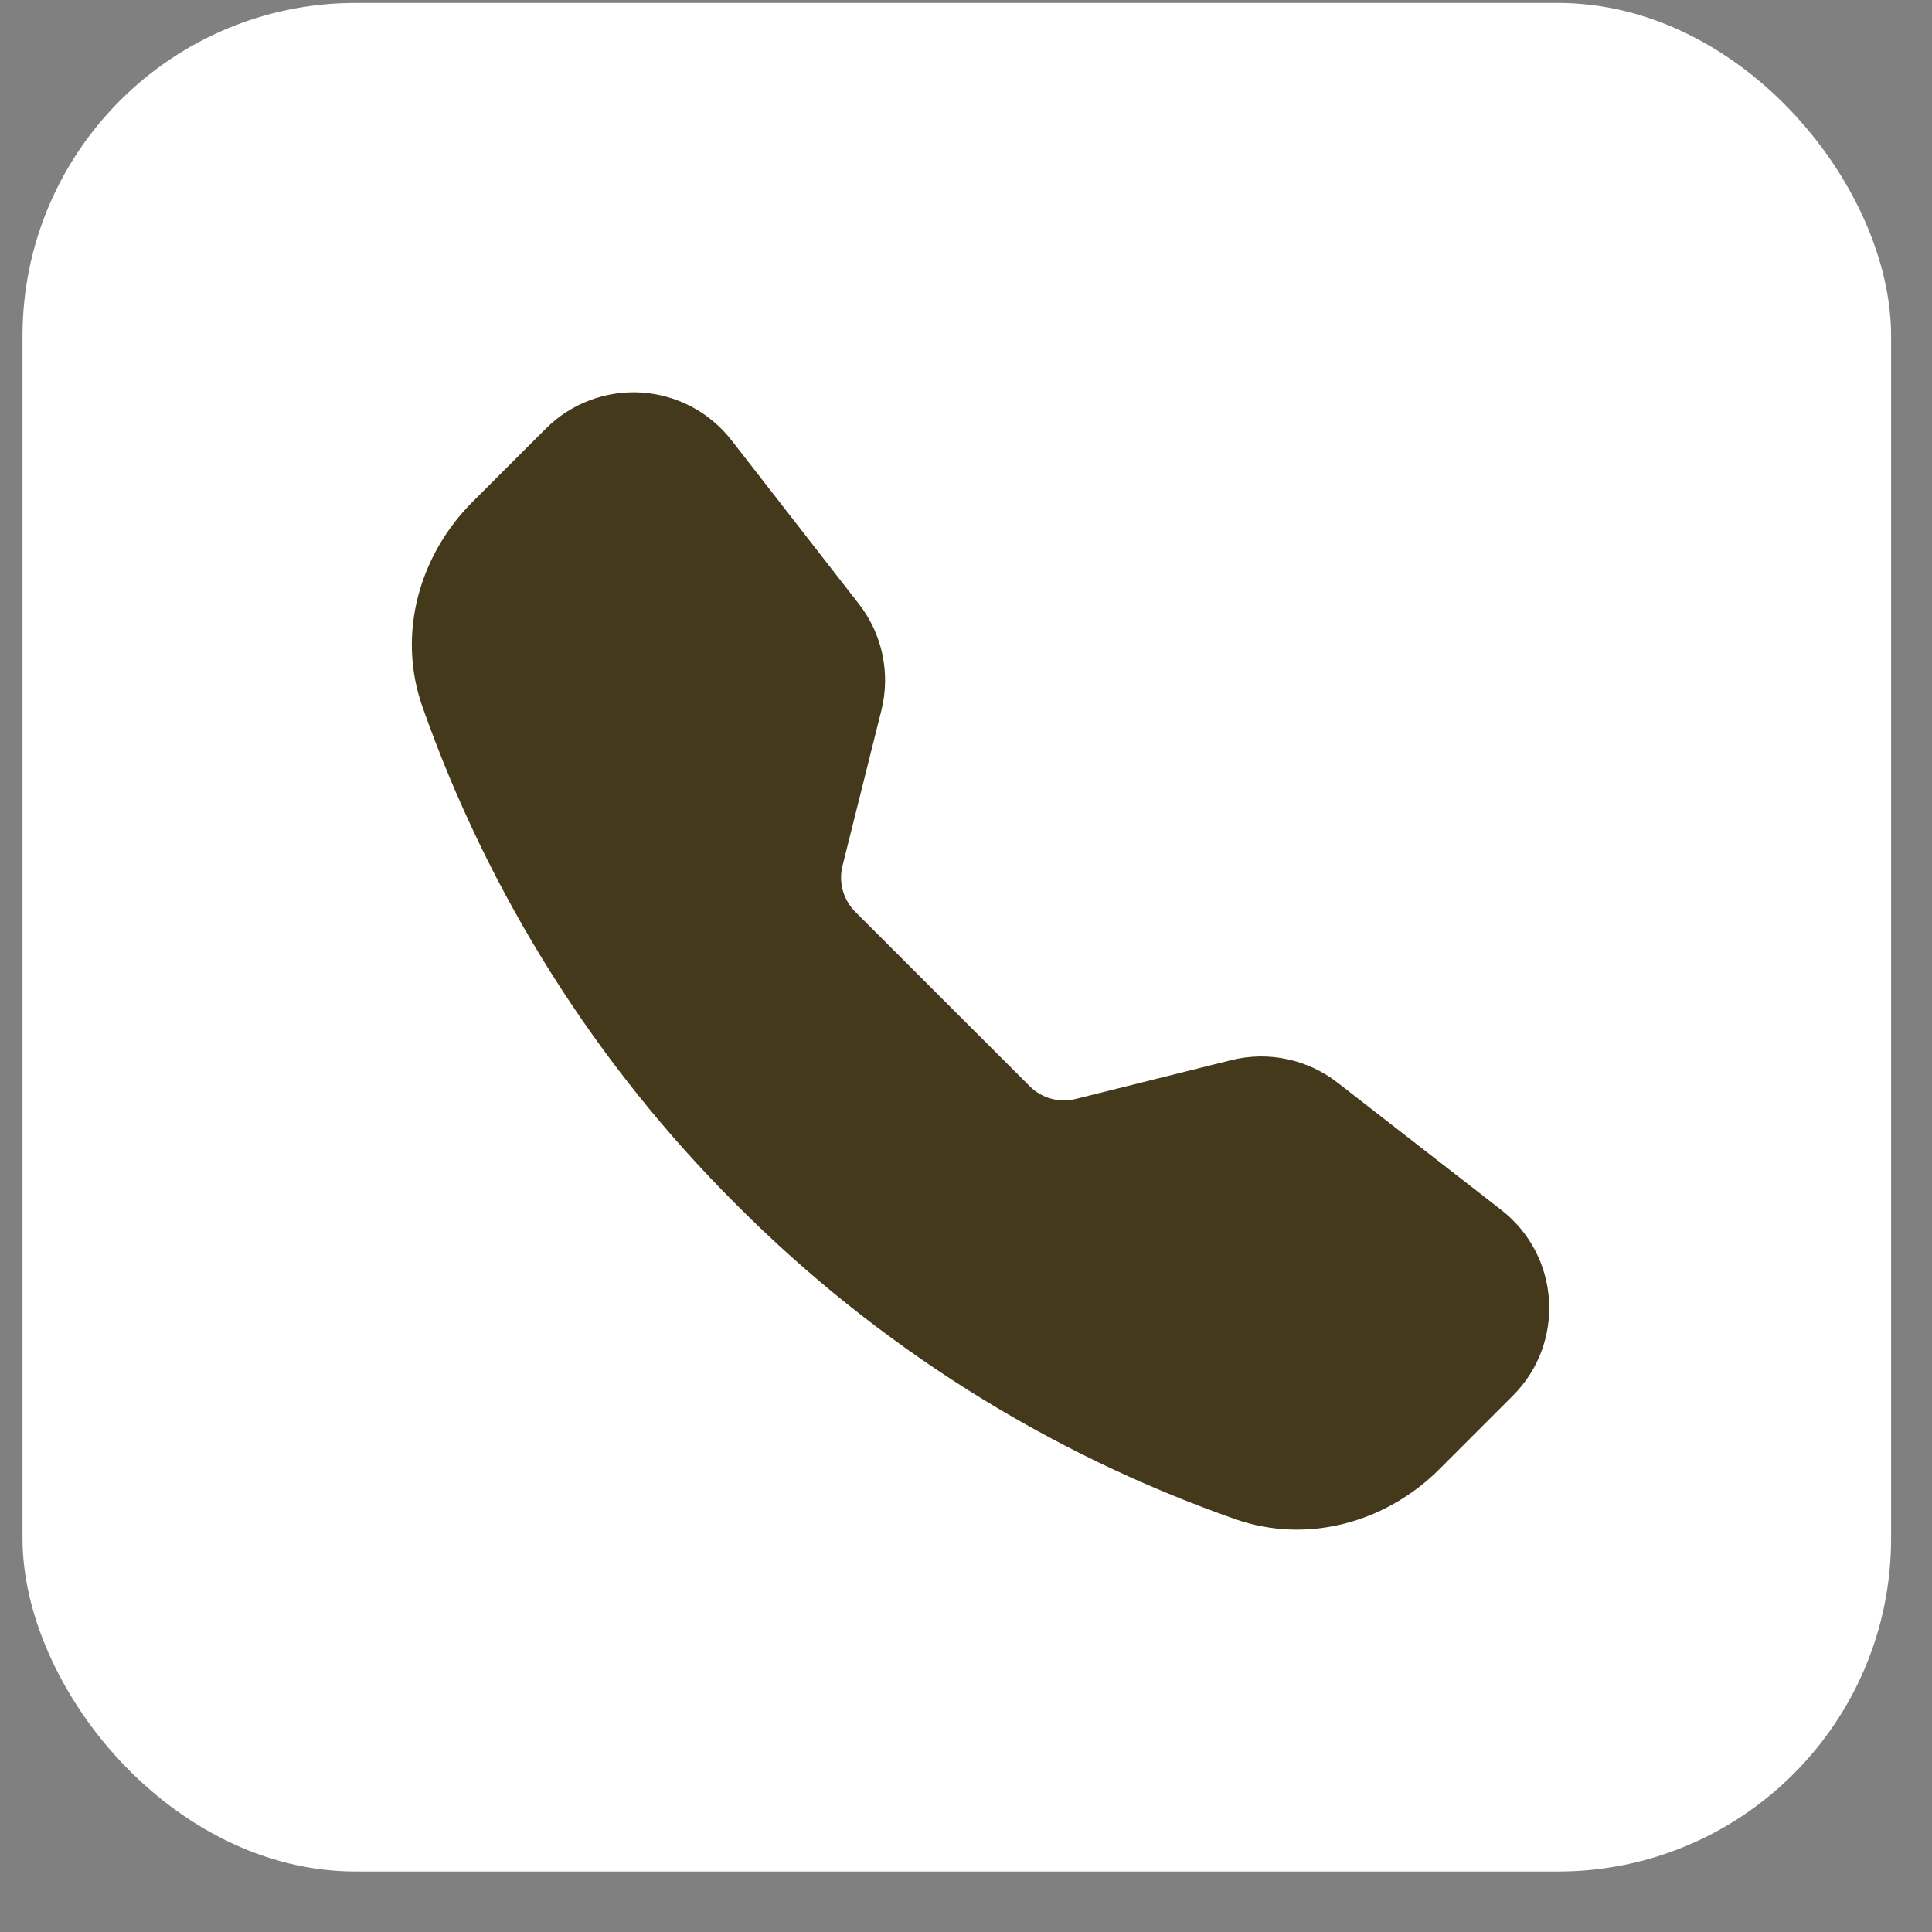 <svg width="29" height="29" viewBox="0 0 29 29" fill="none" xmlns="http://www.w3.org/2000/svg">
<rect x="0" y="0" width="29" height="29" fill="#808080" stroke="none"/>
<rect x="0.338" y="0.044" width="28.048" height="28.048" rx="5" fill="white"/>
<g clip-path="url(#clip0_1250_2002)">
<path fill-rule="evenodd" clip-rule="evenodd" d="M8.194 6.433C8.38 6.247 8.604 6.102 8.851 6.009C9.098 5.916 9.362 5.876 9.625 5.892C9.889 5.909 10.145 5.981 10.379 6.104C10.612 6.227 10.816 6.399 10.979 6.607L12.894 9.068C13.245 9.519 13.369 10.107 13.23 10.662L12.646 12.998C12.616 13.12 12.618 13.246 12.651 13.367C12.685 13.487 12.748 13.596 12.836 13.685L15.458 16.306C15.546 16.395 15.656 16.458 15.777 16.491C15.897 16.525 16.024 16.526 16.145 16.496L18.481 15.913C18.755 15.845 19.04 15.839 19.317 15.898C19.593 15.956 19.852 16.076 20.075 16.249L22.536 18.163C23.42 18.851 23.501 20.158 22.709 20.949L21.606 22.052C20.817 22.842 19.636 23.189 18.536 22.801C15.72 21.812 13.163 20.2 11.056 18.085C8.942 15.979 7.33 13.422 6.34 10.606C5.954 9.507 6.301 8.326 7.09 7.536L8.194 6.433Z" fill="#44391A"/>
</g>
<defs>
<clipPath id="clip0_1250_2002">
<rect width="17.073" height="17.073" fill="white" transform="translate(6.182 5.888)"/>
</clipPath>
</defs>
</svg>
